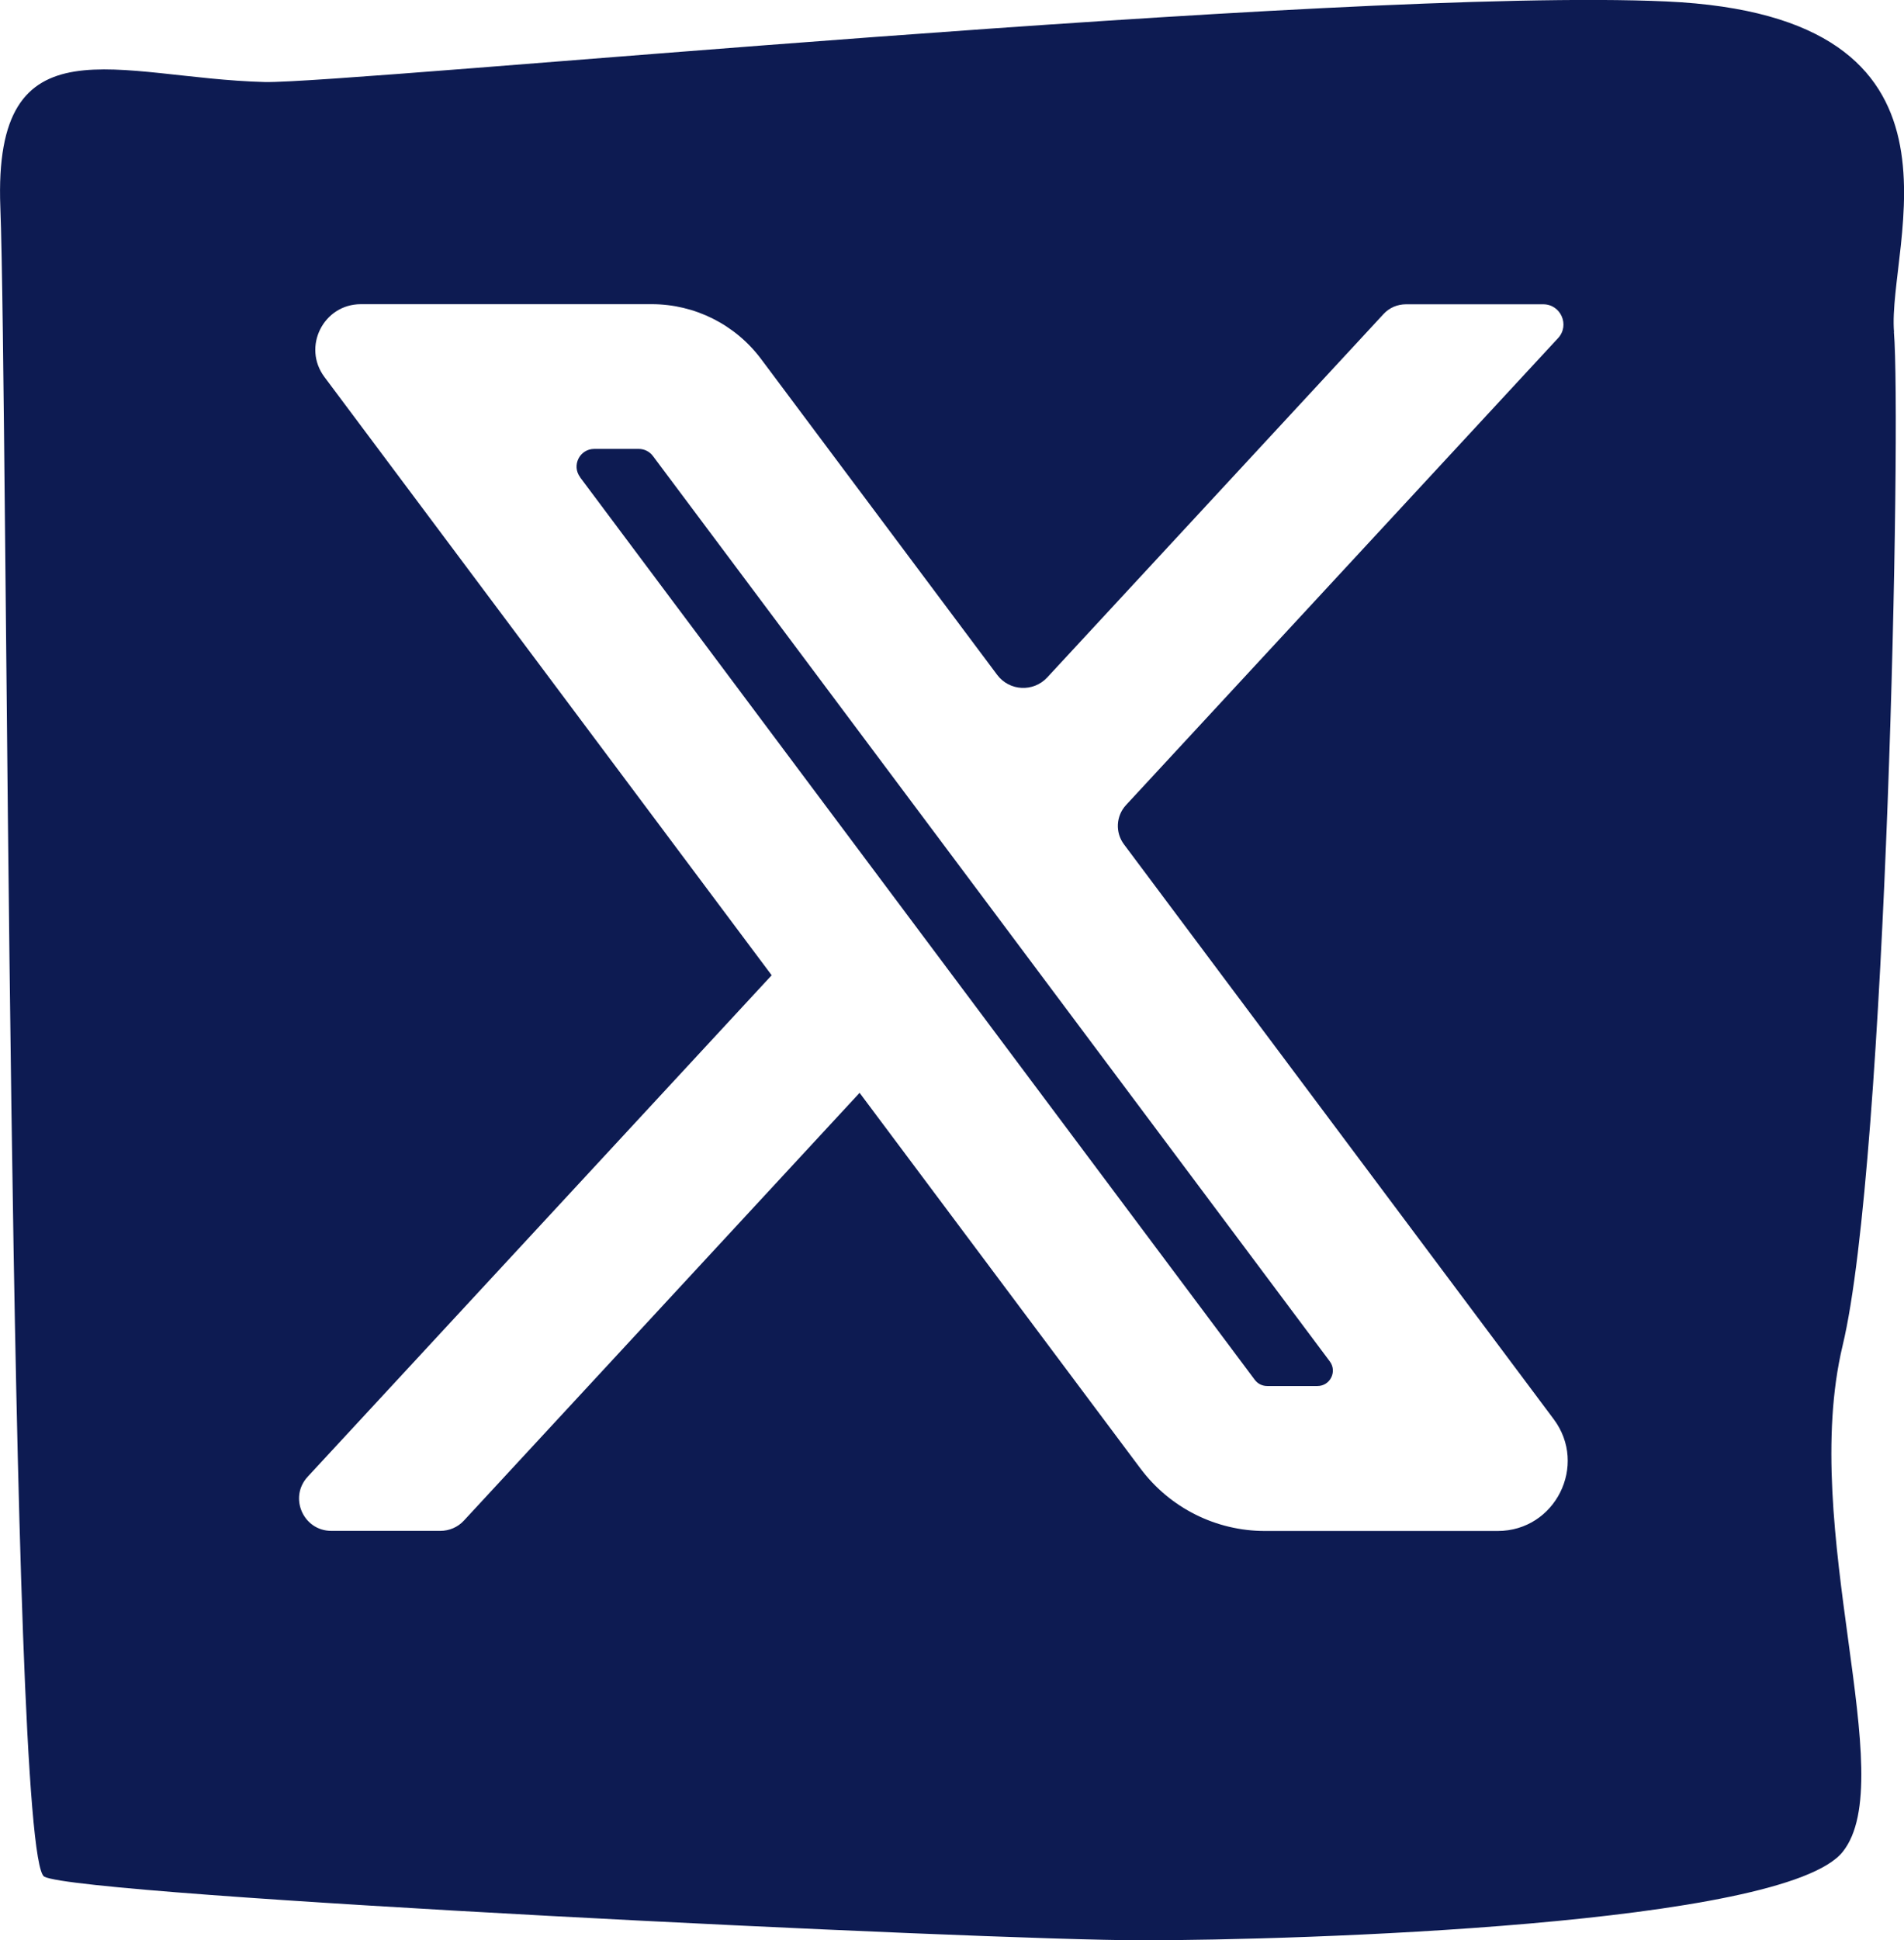 <?xml version="1.0" encoding="UTF-8"?> <svg xmlns="http://www.w3.org/2000/svg" id="Layer_1" data-name="Layer 1" viewBox="0 0 169.78 172.93"><defs><style> .cls-1 { fill: #0d1b52; stroke-width: 0px; } </style></defs><path class="cls-1" d="m51.72,42.53l60.17,80.45c.26.35.67.55,1.1.55h4.49c1.13,0,1.77-1.29,1.1-2.19l-31.29-41.84-29.07-38.86c-.3-.4-.77-.63-1.26-.63h-3.97c-1.3,0-2.04,1.48-1.26,2.52Z"></path><path class="cls-1" d="m101.7,130.89l-25.05-33.49-35.28,38.12c-.54.59-1.31.92-2.11.92h-9.71c-2.51,0-3.82-2.99-2.11-4.83l41.37-44.69L28.93,33.6c-2-2.68-.09-6.49,3.25-6.49h25.94c3.83,0,7.44,1.81,9.74,4.88l21.06,28.16c1.09,1.45,3.22,1.56,4.46.23l29.99-32.39c.51-.56,1.24-.87,2-.87h12.24c1.57,0,2.39,1.87,1.32,3.02l-38.52,41.61c-.9.97-.98,2.45-.18,3.51l38.31,51.22c3.08,4.11.14,9.97-4.99,9.97h-20.76c-4.36,0-8.47-2.06-11.08-5.55ZM168.89,29.59c-.64-7.85,8.52-28.15-20.28-29.46C119.8-1.18,30.78,7.49,23.59,7.31,10.49,6.97-.62,1.44.03,18.46c.66,17.03.66,147.08,3.92,148.8,3.28,1.74,83.79,5.67,97.85,5.67s57.27-1.35,62.51-7.88c5.24-6.52-3.92-28.78,0-45.14,3.93-16.36,5.24-82.46,4.57-90.32"></path></svg> 